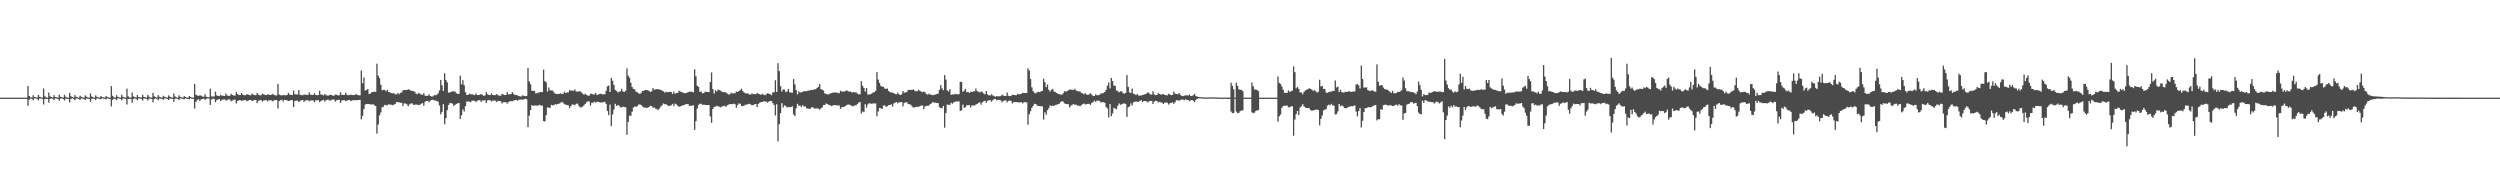 <?xml version="1.0" encoding="UTF-8"?>
<svg xmlns="http://www.w3.org/2000/svg" width="1920" height="150">
  <path d="M0 75.000h1v1.000H0zM1 75.000h1v1.000H1zM2 75.000h1v1.000H2zM3 75.000h1v1.000H3zM4 75.000h1v1.000H4zM5 75.000h1v1.000H5zM6 75.000h1v1.000H6zM7 75.000h1v1.000H7zM8 75.000h1v1.000H8zM9 75.000h1v1.000H9zM10 75.000h1v1.000H10zM11 75.000h1v1.000H11zM12 75.000h1v1.000H12zM13 75.000h1v1.000H13zM14 75.000h1v1.000H14zM15 75.000h1v1.000H15zM16 75.000h1v1.000H16zM17 75.000h1v1.000H17zM18 75.000h1v1.000H18zM19 75.000h1v1.000H19zM20 75.000h1v1.000H20zM21 66.106h1v15.121H21zM22 73.697h1v2.840H22zM23 74.567h1v1.024H23zM24 74.984h1v1.000H24zM25 73.074h1v3.854H25zM26 74.411h1v1.120H26zM27 74.693h1v1.000H27zM28 74.996h1v1.000H28zM29 72.809h1v4.315H29zM30 74.358h1v1.275H30zM31 74.691h1v1.000H31zM32 74.996h1v1.000H32zM33 68.017h1v12.291H33zM34 73.982h1v2.083H34zM35 74.865h1v1.000H35zM36 74.990h1v1.000H36zM37 71.047h1v7.823H37zM38 74.057h1v1.912H38zM39 74.491h1v1.104H39zM40 74.995h1v1.000H40zM41 73.047h1v3.879H41zM42 74.482h1v1.068H42zM43 74.661h1v1.000H43zM44 74.997h1v1.000H44zM45 72.712h1v4.582H45zM46 74.366h1v1.324H46zM47 74.656h1v1.000H47zM48 74.996h1v1.000H48zM49 72.805h1v4.330H49zM50 74.279h1v1.519H50zM51 74.839h1v1.000H51zM52 74.996h1v1.000H52zM53 71.343h1v7.302H53zM54 73.934h1v2.165H54zM55 74.483h1v1.000H55zM56 74.994h1v1.000H56zM57 72.999h1v3.998H57zM58 74.363h1v1.311H58zM59 74.631h1v1.000H59zM60 74.997h1v1.000H60zM61 73.507h1v3.123H61zM62 74.356h1v1.185H62zM63 74.736h1v1.000H63zM64 74.996h1v1.000H64zM65 73.226h1v3.559H65zM66 74.268h1v1.411H66zM67 74.771h1v1.000H67zM68 74.996h1v1.000H68zM69 71.759h1v6.481H69zM70 74.063h1v1.756H70zM71 74.631h1v1.000H71zM72 74.995h1v1.000H72zM73 73.205h1v3.669H73zM74 74.378h1v1.130H74zM75 74.711h1v1.000H75zM76 74.997h1v1.000H76zM77 73.716h1v2.487H77zM78 74.527h1v1.000H78zM79 74.778h1v1.000H79zM80 74.998h1v1.000H80zM81 73.686h1v2.609H81zM82 74.490h1v1.000H82zM83 74.894h1v1.000H83zM84 74.997h1v1.000H84zM85 66.109h1v15.616H85zM86 73.558h1v3.136H86zM87 74.584h1v1.064H87zM88 74.984h1v1.000H88zM89 73.073h1v3.853H89zM90 74.411h1v1.120H90zM91 74.693h1v1.000H91zM92 74.996h1v1.000H92zM93 72.809h1v4.315H93zM94 74.358h1v1.275H94zM95 74.691h1v1.000H95zM96 74.996h1v1.000H96zM97 68.091h1v12.164H97zM98 73.991h1v2.064H98zM99 74.873h1v1.000H99zM100 74.990h1v1.000H100zM101 71.047h1v7.823H101zM102 74.057h1v1.912H102zM103 74.491h1v1.104H103zM104 74.995h1v1.000H104zM105 73.047h1v3.879H105zM106 74.482h1v1.068H106zM107 74.661h1v1.000H107zM108 74.997h1v1.000H108zM109 72.712h1v4.582H109zM110 74.366h1v1.324H110zM111 74.656h1v1.000H111zM112 74.996h1v1.000H112zM113 72.805h1v4.330H113zM114 74.279h1v1.519H114zM115 74.839h1v1.000H115zM116 74.996h1v1.000H116zM117 71.343h1v7.302H117zM118 73.934h1v2.165H118zM119 74.483h1v1.000H119zM120 74.994h1v1.000H120zM121 72.999h1v3.998H121zM122 74.363h1v1.311H122zM123 74.631h1v1.000H123zM124 74.997h1v1.000H124zM125 73.507h1v3.123H125zM126 74.356h1v1.185H126zM127 74.736h1v1.000H127zM128 74.996h1v1.000H128zM129 73.226h1v3.559H129zM130 74.268h1v1.411H130zM131 74.771h1v1.000H131zM132 74.996h1v1.000H132zM133 71.759h1v6.481H133zM134 74.063h1v1.756H134zM135 74.631h1v1.000H135zM136 74.995h1v1.000H136zM137 73.205h1v3.669H137zM138 74.378h1v1.130H138zM139 74.711h1v1.000H139zM140 74.997h1v1.000H140zM141 73.716h1v2.487H141zM142 74.527h1v1.000H142zM143 74.778h1v1.000H143zM144 74.998h1v1.000H144zM145 73.686h1v2.609H145zM146 74.490h1v1.000H146zM147 74.894h1v1.000H147zM148 74.997h1v1.000H148zM149 64.452h1v18.878H149zM150 72.794h1v5.420H150zM151 73.299h1v3.470H151zM152 73.730h1v2.489H152zM153 73.216h1v4.346H153zM154 73.400h1v2.905H154zM155 74.080h1v1.988H155zM156 74.363h1v1.316H156zM157 72.413h1v4.343H157zM158 74.228h1v1.693H158zM159 74.594h1v1.000H159zM160 74.732h1v1.000H160zM161 68.164h1v12.448H161zM162 73.996h1v2.425H162zM163 74.259h1v1.493H163zM164 74.038h1v1.826H164zM165 70.424h1v8.017H165zM166 73.206h1v3.730H166zM167 73.704h1v2.583H167zM168 73.853h1v2.252H168zM169 72.784h1v4.949H169zM170 73.490h1v3.202H170zM171 73.540h1v2.822H171zM172 73.719h1v2.564H172zM173 71.800h1v5.570H173zM174 73.324h1v3.398H174zM175 73.609h1v2.688H175zM176 73.595h1v2.803H176zM177 72.110h1v5.731H177zM178 72.915h1v4.268H178zM179 73.377h1v3.199H179zM180 73.393h1v3.132H180zM181 70.775h1v8.628H181zM182 72.256h1v5.320H182zM183 73.026h1v3.959H183zM184 73.014h1v3.858H184zM185 71.363h1v6.001H185zM186 72.685h1v4.654H186zM187 73.074h1v3.710H187zM188 73.154h1v3.686H188zM189 72.407h1v5.299H189zM190 72.608h1v4.701H190zM191 72.990h1v3.877H191zM192 73.233h1v3.462H192zM193 71.839h1v5.678H193zM194 72.599h1v4.721H194zM195 73.069h1v3.639H195zM196 73.070h1v3.705H196zM197 71.397h1v7.866H197zM198 72.605h1v4.808H198zM199 73.170h1v3.833H199zM200 73.204h1v3.616H200zM201 71.952h1v6.073H201zM202 72.460h1v4.767H202zM203 72.794h1v4.208H203zM204 73.132h1v3.700H204zM205 72.373h1v5.506H205zM206 72.699h1v4.318H206zM207 72.984h1v3.999H207zM208 72.766h1v4.349H208zM209 72.080h1v5.797H209zM210 72.983h1v4.110H210zM211 73.264h1v3.556H211zM212 73.192h1v3.635H212zM213 64.472h1v18.901H213zM214 72.623h1v5.006H214zM215 73.077h1v3.896H215zM216 73.358h1v3.228H216zM217 72.917h1v5.122H217zM218 73.094h1v3.599H218zM219 73.211h1v3.605H219zM220 72.914h1v4.197H220zM221 71.289h1v6.317H221zM222 72.660h1v4.676H222zM223 72.860h1v4.039H223zM224 72.972h1v3.978H224zM225 69.584h1v12.659H225zM226 72.365h1v5.180H226zM227 72.503h1v4.754H227zM228 72.593h1v4.640H228zM229 69.164h1v9.232H229zM230 72.761h1v4.688H230zM231 73.061h1v3.904H231zM232 73.174h1v3.658H232zM233 72.545h1v5.682H233zM234 72.721h1v4.536H234zM235 72.852h1v4.089H235zM236 73.032h1v3.909H236zM237 70.919h1v6.862H237zM238 72.641h1v4.636H238zM239 72.886h1v4.214H239zM240 72.835h1v4.268H240zM241 71.616h1v6.867H241zM242 72.791h1v4.261H242zM243 73.151h1v3.808H243zM244 72.981h1v3.943H244zM245 69.661h1v8.825H245zM246 72.581h1v5.043H246zM247 72.765h1v4.244H247zM248 73.341h1v3.369H248zM249 72.190h1v5.868H249zM250 73.093h1v3.869H250zM251 73.396h1v3.146H251zM252 73.366h1v3.275H252zM253 72.644h1v4.852H253zM254 73.003h1v3.755H254zM255 73.377h1v3.007H255zM256 73.539h1v2.898H256zM257 72.594h1v5.418H257zM258 72.703h1v4.362H258zM259 73.267h1v3.478H259zM260 73.198h1v3.439H260zM261 70.846h1v8.223H261zM262 72.794h1v4.470H262zM263 72.959h1v3.970H263zM264 72.920h1v4.032H264zM265 71.281h1v6.378H265zM266 72.775h1v4.544H266zM267 73.094h1v3.694H267zM268 73.005h1v3.862H268zM269 72.603h1v5.107H269zM270 72.992h1v4.094H270zM271 72.999h1v3.942H271zM272 72.999h1v3.895H272zM273 72.147h1v4.923H273zM274 72.982h1v3.952H274zM275 73.194h1v3.591H275zM276 73.232h1v3.462H276zM277 54.147h1v37.475H277zM278 63.967h1v25.069H278zM279 59.435h1v24.362H279zM280 69.560h1v10.829H280zM281 69.173h1v10.624H281zM282 68.276h1v11.597H282zM283 72.245h1v7.664H283zM284 71.806h1v8.434H284zM285 70.814h1v9.432H285zM286 70.653h1v9.369H286zM287 70.326h1v10.518H287zM288 70.670h1v10.759H288zM289 48.907h1v53.708H289zM290 58.184h1v37.452H290zM291 60.034h1v28.563H291zM292 65.144h1v21.226H292zM293 69.307h1v13.007H293zM294 68.931h1v13.037H294zM295 69.139h1v11.367H295zM296 70.151h1v10.667H296zM297 68.959h1v11.934H297zM298 70.648h1v9.365H298zM299 70.921h1v9.510H299zM300 71.473h1v8.896H300zM301 71.670h1v9.118H301zM302 71.489h1v8.953H302zM303 72.397h1v7.496H303zM304 72.512h1v5.910H304zM305 71.404h1v7.001H305zM306 72.416h1v6.242H306zM307 71.365h1v7.553H307zM308 70.980h1v7.985H308zM309 69.379h1v12.035H309zM310 69.166h1v10.223H310zM311 69.059h1v10.450H311zM312 69.151h1v10.984H312zM313 68.549h1v13.004H313zM314 68.912h1v11.310H314zM315 69.564h1v9.958H315zM316 69.829h1v9.553H316zM317 69.968h1v10.573H317zM318 70.417h1v9.967H318zM319 71.845h1v8.485H319zM320 72.384h1v7.984H320zM321 71.278h1v9.527H321zM322 71.950h1v8.519H322zM323 72.623h1v7.087H323zM324 72.863h1v6.276H324zM325 71.550h1v9.683H325zM326 73.449h1v4.677H326zM327 73.580h1v4.047H327zM328 73.579h1v3.829H328zM329 72.400h1v6.107H329zM330 73.741h1v3.585H330zM331 74.155h1v2.679H331zM332 74.057h1v2.488H332zM333 73.045h1v4.138H333zM334 73.143h1v4.010H334zM335 72.737h1v4.852H335zM336 71.666h1v6.506H336zM337 69.406h1v11.574H337zM338 61.372h1v26.464H338zM339 65.459h1v20.486H339zM340 69.841h1v10.162H340zM341 56.280h1v39.157H341zM342 61.439h1v29.296H342zM343 63.215h1v21.404H343zM344 71.147h1v9.515H344zM345 70.968h1v8.251H345zM346 70.602h1v8.597H346zM347 70.063h1v9.556H347zM348 70.269h1v11.057H348zM349 70.276h1v10.244H349zM350 71.592h1v8.179H350zM351 72.203h1v7.223H351zM352 72.034h1v7.010H352zM353 58.114h1v33.328H353zM354 64.763h1v23.698H354zM355 61.613h1v22.400H355zM356 65.435h1v20.236H356zM357 70.833h1v10.737H357zM358 72.882h1v5.069H358zM359 72.885h1v5.024H359zM360 71.906h1v6.139H360zM361 72.411h1v6.106H361zM362 72.457h1v4.855H362zM363 72.653h1v4.676H363zM364 73.048h1v4.325H364zM365 71.707h1v6.693H365zM366 72.949h1v4.518H366zM367 72.986h1v3.960H367zM368 72.750h1v4.218H368zM369 72.153h1v6.150H369zM370 72.833h1v4.373H370zM371 73.605h1v3.540H371zM372 73.205h1v3.762H372zM373 70.695h1v8.442H373zM374 72.383h1v4.715H374zM375 72.886h1v3.863H375zM376 73.059h1v4.011H376zM377 71.746h1v6.241H377zM378 72.945h1v4.338H378zM379 73.103h1v4.044H379zM380 73.019h1v4.342H380zM381 72.316h1v6.112H381zM382 73.072h1v4.368H382zM383 73.528h1v4.042H383zM384 73.541h1v4.131H384zM385 72.092h1v7.403H385zM386 72.503h1v6.047H386zM387 72.890h1v5.659H387zM388 72.947h1v5.425H388zM389 70.700h1v8.927H389zM390 72.472h1v5.999H390zM391 72.376h1v5.472H391zM392 72.254h1v5.408H392zM393 70.753h1v7.023H393zM394 72.106h1v5.214H394zM395 72.885h1v3.984H395zM396 73.077h1v3.674H396zM397 73.214h1v4.129H397zM398 73.737h1v2.849H398zM399 74.050h1v2.439H399zM400 74.087h1v2.227H400zM401 73.095h1v3.545H401zM402 73.770h1v2.452H402zM403 73.841h1v1.973H403zM404 73.777h1v2.452H404zM405 52.184h1v45.500H405zM406 62.512h1v26.316H406zM407 64.655h1v19.935H407zM408 69.698h1v10.966H408zM409 69.793h1v11.552H409zM410 69.778h1v11.204H410zM411 71.768h1v9.303H411zM412 71.532h1v9.575H412zM413 71.061h1v9.888H413zM414 70.877h1v9.588H414zM415 70.549h1v10.564H415zM416 70.779h1v10.323H416zM417 53.471h1v39.501H417zM418 62.263h1v31.049H418zM419 63.304h1v25.111H419zM420 70.253h1v12.220H420zM421 67.158h1v15.525H421zM422 69.321h1v13.497H422zM423 69.472h1v11.060H423zM424 69.592h1v11.401H424zM425 70.957h1v9.692H425zM426 71.979h1v8.003H426zM427 72.088h1v8.186H427zM428 72.267h1v7.625H428zM429 72.045h1v7.493H429zM430 71.682h1v7.269H430zM431 72.142h1v6.104H431zM432 71.965h1v6.859H432zM433 70.392h1v9.620H433zM434 71.525h1v8.836H434zM435 70.941h1v9.737H435zM436 70.906h1v10.113H436zM437 69.198h1v13.800H437zM438 69.540h1v11.808H438zM439 69.529h1v10.669H439zM440 69.728h1v10.602H440zM441 68.637h1v12.183H441zM442 70.244h1v9.479H442zM443 70.333h1v9.160H443zM444 70.238h1v10.872H444zM445 70.011h1v12.502H445zM446 70.924h1v11.392H446zM447 71.851h1v9.999H447zM448 72.688h1v8.214H448zM449 71.918h1v7.854H449zM450 72.936h1v5.599H450zM451 73.383h1v4.326H451zM452 73.622h1v4.300H452zM453 72.003h1v9.149H453zM454 72.002h1v7.012H454zM455 72.489h1v6.320H455zM456 72.562h1v5.559H456zM457 71.289h1v7.563H457zM458 72.992h1v5.027H458zM459 72.599h1v5.705H459zM460 72.195h1v6.350H460zM461 71.933h1v6.868H461zM462 72.472h1v6.196H462zM463 72.451h1v6.044H463zM464 72.389h1v5.674H464zM465 69.683h1v10.021H465zM466 66.315h1v18.853H466zM467 65.707h1v22.774H467zM468 70.634h1v9.674H468zM469 59.780h1v37.139H469zM470 61.992h1v25.935H470zM471 65.154h1v19.031H471zM472 68.994h1v10.715H472zM473 69.716h1v11.685H473zM474 70.939h1v9.739H474zM475 70.410h1v10.684H475zM476 70.152h1v12.347H476zM477 68.186h1v14.248H477zM478 70.268h1v11.656H478zM479 70.582h1v11.590H479zM480 69.759h1v12.643H480zM481 52.486h1v51.009H481zM482 58.132h1v35.449H482zM483 59.678h1v29.116H483zM484 63.543h1v25.454H484zM485 66.829h1v18.979H485zM486 68.263h1v14.318H486zM487 68.650h1v13.115H487zM488 70.441h1v11.689H488zM489 70.849h1v10.486H489zM490 71.656h1v8.672H490zM491 72.165h1v8.018H491zM492 71.206h1v9.510H492zM493 69.794h1v12.034H493zM494 69.791h1v12.823H494zM495 68.960h1v13.633H495zM496 69.189h1v13.687H496zM497 69.251h1v13.394H497zM498 69.841h1v12.410H498zM499 70.693h1v10.554H499zM500 70.141h1v11.433H500zM501 67.646h1v15.183H501zM502 68.937h1v13.551H502zM503 68.587h1v14.907H503zM504 68.398h1v15.321H504zM505 68.520h1v16.006H505zM506 68.741h1v14.574H506zM507 69.081h1v12.779H507zM508 69.540h1v11.401H508zM509 70.156h1v9.309H509zM510 71.117h1v8.925H510zM511 70.407h1v9.564H511zM512 70.887h1v9.843H512zM513 70.665h1v10.829H513zM514 70.491h1v10.674H514zM515 70.710h1v10.226H515zM516 72.087h1v7.612H516zM517 70.248h1v11.268H517zM518 71.993h1v7.579H518zM519 71.436h1v8.725H519zM520 71.332h1v9.868H520zM521 69.647h1v12.446H521zM522 70.367h1v11.260H522zM523 70.694h1v10.700H523zM524 71.080h1v9.667H524zM525 71.454h1v9.280H525zM526 71.644h1v8.446H526zM527 71.296h1v8.605H527zM528 70.815h1v9.218H528zM529 70.358h1v10.929H529zM530 70.428h1v10.849H530zM531 70.338h1v10.791H531zM532 70.888h1v9.954H532zM533 53.231h1v46.482H533zM534 58.596h1v34.513H534zM535 65.826h1v17.602H535zM536 66.692h1v13.864H536zM537 70.503h1v9.156H537zM538 70.291h1v9.425H538zM539 71.605h1v8.889H539zM540 71.493h1v8.895H540zM541 70.464h1v10.095H541zM542 70.466h1v10.273H542zM543 70.646h1v9.981H543zM544 70.682h1v10.050H544zM545 62.909h1v26.508H545zM546 55.655h1v38.630H546zM547 68.425h1v15.305H547zM548 71.838h1v10.290H548zM549 69.332h1v12.566H549zM550 70.242h1v10.975H550zM551 68.763h1v12.905H551zM552 69.197h1v12.799H552zM553 69.617h1v12.902H553zM554 70.475h1v11.217H554zM555 70.805h1v10.776H555zM556 70.757h1v10.443H556zM557 70.964h1v11.086H557zM558 71.773h1v9.172H558zM559 72.596h1v7.781H559zM560 72.418h1v7.555H560zM561 71.221h1v8.642H561zM562 71.846h1v8.245H562zM563 71.533h1v8.107H563zM564 71.652h1v8.390H564zM565 70.302h1v12.434H565zM566 70.583h1v10.197H566zM567 69.871h1v9.555H567zM568 69.195h1v10.545H568zM569 68.152h1v13.237H569zM570 69.956h1v11.583H570zM571 71.030h1v10.101H571zM572 71.608h1v8.778H572zM573 71.723h1v8.674H573zM574 71.778h1v8.205H574zM575 72.503h1v7.237H575zM576 72.676h1v7.544H576zM577 71.672h1v9.167H577zM578 72.351h1v8.356H578zM579 72.264h1v7.797H579zM580 72.365h1v7.497H580zM581 71.318h1v10.909H581zM582 72.076h1v7.702H582zM583 72.388h1v6.520H583zM584 72.789h1v5.610H584zM585 71.935h1v6.353H585zM586 72.767h1v5.024H586zM587 73.130h1v4.816H587zM588 72.409h1v5.635H588zM589 71.585h1v7.212H589zM590 71.957h1v6.092H590zM591 72.344h1v5.246H591zM592 73.070h1v4.561H592zM593 70.957h1v8.206H593zM594 70.848h1v9.756H594zM595 61.604h1v27.053H595zM596 70.642h1v9.443H596zM597 48.481h1v60.025H597zM598 54.643h1v40.675H598zM599 66.191h1v20.639H599zM600 70.311h1v8.918H600zM601 68.681h1v13.911H601zM602 68.821h1v12.012H602zM603 70.714h1v10.762H603zM604 70.218h1v12.309H604zM605 68.293h1v13.934H605zM606 70.854h1v11.413H606zM607 71.025h1v11.261H607zM608 71.285h1v10.304H608zM609 60.725h1v27.179H609zM610 64.808h1v24.388H610zM611 69.218h1v13.935H611zM612 72.508h1v7.216H612zM613 70.188h1v11.053H613zM614 71.090h1v9.978H614zM615 70.873h1v11.377H615zM616 70.559h1v10.136H616zM617 69.994h1v11.864H617zM618 69.987h1v11.791H618zM619 70.102h1v13.122H619zM620 69.642h1v13.716H620zM621 69.485h1v14.185H621zM622 69.257h1v14.121H622zM623 68.916h1v13.438H623zM624 69.099h1v13.407H624zM625 68.477h1v15.045H625zM626 68.593h1v14.588H626zM627 67.520h1v15.708H627zM628 66.655h1v16.726H628zM629 64.520h1v19.706H629zM630 68.549h1v14.678H630zM631 68.829h1v13.704H631zM632 69.555h1v11.117H632zM633 71.729h1v8.855H633zM634 72.161h1v7.286H634zM635 72.488h1v7.449H635zM636 72.472h1v8.055H636zM637 71.850h1v8.947H637zM638 71.516h1v10.049H638zM639 71.153h1v9.942H639zM640 71.065h1v9.695H640zM641 71.027h1v9.721H641zM642 71.047h1v9.826H642zM643 71.304h1v9.828H643zM644 71.646h1v9.312H644zM645 69.669h1v13.960H645zM646 70.361h1v11.948H646zM647 70.289h1v11.990H647zM648 70.359h1v11.493H648zM649 69.710h1v11.687H649zM650 69.474h1v10.999H650zM651 70.163h1v10.081H651zM652 70.436h1v9.973H652zM653 70.358h1v10.617H653zM654 71.093h1v10.401H654zM655 70.675h1v10.899H655zM656 71.022h1v9.814H656zM657 70.904h1v9.968H657zM658 71.901h1v8.035H658zM659 72.388h1v6.411H659zM660 72.395h1v5.904H660zM661 62.360h1v24.800H661zM662 65.820h1v19.790H662zM663 67.554h1v18.597H663zM664 70.294h1v9.733H664zM665 67.511h1v15.149H665zM666 72.606h1v7.685H666zM667 72.588h1v6.700H667zM668 72.345h1v7.157H668zM669 71.875h1v7.848H669zM670 71.004h1v8.394H670zM671 70.820h1v8.616H671zM672 69.795h1v9.658H672zM673 55.359h1v33.933H673zM674 61.124h1v24.449H674zM675 63.700h1v19.202H675zM676 65.930h1v17.270H676zM677 66.547h1v17.144H677zM678 66.632h1v14.378H678zM679 68.004h1v12.942H679zM680 68.237h1v13.829H680zM681 67.996h1v13.578H681zM682 69.803h1v11.003H682zM683 70.643h1v10.025H683zM684 71.184h1v8.894H684zM685 71.062h1v10.849H685zM686 71.549h1v7.892H686zM687 72.249h1v6.561H687zM688 72.419h1v5.967H688zM689 71.121h1v8.299H689zM690 72.447h1v6.139H690zM691 72.963h1v5.602H691zM692 72.468h1v5.873H692zM693 69.891h1v11.771H693zM694 71.173h1v7.804H694zM695 71.082h1v7.493H695zM696 70.576h1v7.985H696zM697 69.043h1v10.916H697zM698 69.058h1v10.913H698zM699 68.991h1v11.512H699zM700 69.106h1v12.689H700zM701 68.574h1v14.078H701zM702 69.665h1v12.807H702zM703 70.093h1v12.000H703zM704 70.035h1v12.044H704zM705 68.922h1v13.100H705zM706 69.780h1v11.706H706zM707 70.281h1v10.798H707zM708 70.806h1v10.182H708zM709 70.311h1v13.541H709zM710 70.859h1v10.821H710zM711 72.225h1v9.112H711zM712 72.685h1v8.497H712zM713 71.897h1v9.205H713zM714 72.677h1v7.210H714zM715 72.786h1v6.547H715zM716 73.146h1v5.138H716zM717 72.832h1v6.046H717zM718 72.618h1v6.200H718zM719 72.195h1v6.973H719zM720 71.888h1v7.342H720zM721 68.952h1v13.344H721zM722 65.324h1v17.633H722zM723 67.892h1v15.234H723zM724 69.344h1v11.953H724zM725 57.648h1v40.412H725zM726 61.150h1v25.622H726zM727 69.415h1v10.994H727zM728 70.244h1v10.117H728zM729 68.478h1v12.198H729zM730 72.810h1v6.085H730zM731 72.443h1v7.221H731zM732 72.695h1v5.915H732zM733 72.024h1v6.208H733zM734 72.315h1v5.485H734zM735 72.556h1v5.384H735zM736 72.314h1v5.575H736zM737 62.806h1v22.379H737zM738 62.949h1v21.776H738zM739 70.486h1v9.839H739zM740 69.560h1v13.274H740zM741 68.250h1v14.070H741zM742 70.804h1v10.050H742zM743 70.540h1v10.235H743zM744 71.311h1v9.499H744zM745 70.451h1v12.013H745zM746 70.648h1v10.302H746zM747 70.075h1v10.910H747zM748 70.161h1v10.901H748zM749 67.936h1v12.321H749zM750 69.973h1v9.828H750zM751 70.372h1v8.607H751zM752 71.070h1v7.519H752zM753 70.213h1v10.221H753zM754 70.749h1v7.776H754zM755 71.773h1v6.115H755zM756 72.439h1v4.949H756zM757 69.944h1v9.010H757zM758 72.513h1v4.937H758zM759 73.231h1v3.784H759zM760 73.321h1v3.567H760zM761 72.444h1v5.647H761zM762 73.286h1v3.682H762zM763 73.955h1v2.181H763zM764 74.224h1v1.690H764zM765 73.802h1v3.242H765zM766 74.031h1v2.638H766zM767 73.911h1v2.810H767zM768 73.809h1v3.266H768zM769 72.662h1v5.911H769zM770 73.298h1v4.291H770zM771 73.684h1v3.473H771zM772 73.738h1v3.308H772zM773 71.140h1v7.463H773zM774 73.539h1v3.977H774zM775 73.819h1v3.296H775zM776 73.604h1v3.934H776zM777 72.727h1v6.743H777zM778 72.916h1v5.645H778zM779 73.077h1v5.240H779zM780 73.148h1v5.251H780zM781 72.027h1v6.484H781zM782 72.478h1v6.247H782zM783 72.374h1v6.196H783zM784 71.923h1v6.495H784zM785 71.266h1v8.211H785zM786 71.466h1v7.033H786zM787 71.482h1v6.989H787zM788 71.429h1v7.247H788zM789 52.573h1v43.149H789zM790 54.159h1v33.704H790zM791 60.690h1v24.761H791zM792 67.055h1v15.771H792zM793 70.040h1v11.258H793zM794 71.160h1v8.566H794zM795 71.769h1v8.125H795zM796 70.807h1v10.170H796zM797 70.571h1v10.841H797zM798 70.774h1v10.640H798zM799 70.149h1v11.393H799zM800 69.778h1v11.963H800zM801 60.446h1v31.332H801zM802 63.074h1v23.164H802zM803 66.909h1v21.171H803zM804 64.845h1v19.806H804zM805 68.988h1v14.194H805zM806 70.295h1v10.597H806zM807 68.983h1v12.597H807zM808 68.271h1v12.824H808zM809 70.249h1v11.136H809zM810 70.749h1v9.844H810zM811 71.387h1v9.123H811zM812 71.973h1v8.059H812zM813 72.354h1v7.369H813zM814 72.564h1v5.852H814zM815 72.737h1v5.042H815zM816 71.742h1v6.295H816zM817 69.942h1v9.427H817zM818 70.393h1v9.418H818zM819 69.966h1v10.081H819zM820 69.400h1v10.616H820zM821 68.748h1v13.864H821zM822 68.846h1v12.276H822zM823 68.855h1v11.612H823zM824 69.194h1v10.705H824zM825 68.202h1v12.186H825zM826 69.513h1v10.924H826zM827 69.924h1v11.115H827zM828 70.257h1v10.917H828zM829 70.090h1v11.530H829zM830 71.359h1v9.458H830zM831 71.745h1v8.204H831zM832 72.440h1v7.040H832zM833 71.517h1v8.755H833zM834 72.555h1v7.462H834zM835 72.808h1v6.942H835zM836 72.486h1v7.294H836zM837 71.700h1v8.839H837zM838 72.620h1v6.497H838zM839 73.765h1v4.597H839zM840 73.725h1v3.570H840zM841 72.437h1v5.789H841zM842 73.182h1v4.138H842zM843 73.110h1v4.166H843zM844 72.756h1v4.743H844zM845 71.732h1v7.008H845zM846 71.856h1v6.518H846zM847 71.329h1v7.228H847zM848 70.671h1v8.305H848zM849 68.976h1v13.248H849zM850 65.768h1v17.512H850zM851 63.281h1v26.938H851zM852 67.907h1v12.041H852zM853 59.836h1v29.410H853zM854 62.191h1v24.957H854zM855 65.670h1v17.164H855zM856 65.997h1v17.354H856zM857 69.409h1v14.527H857zM858 70.007h1v11.186H858zM859 70.874h1v8.544H859zM860 70.173h1v10.293H860zM861 70.062h1v10.017H861zM862 71.549h1v8.126H862zM863 72.028h1v7.332H863zM864 71.397h1v8.350H864zM865 57.607h1v32.145H865zM866 66.736h1v15.654H866zM867 70.942h1v10.787H867zM868 71.435h1v7.976H868zM869 68.033h1v13.078H869zM870 71.889h1v6.772H870zM871 72.336h1v5.855H871zM872 73.079h1v4.822H872zM873 72.162h1v6.024H873zM874 73.395h1v4.857H874zM875 73.439h1v3.986H875zM876 73.336h1v3.685H876zM877 72.908h1v5.443H877zM878 72.755h1v4.876H878zM879 72.240h1v5.400H879zM880 71.864h1v5.921H880zM881 70.885h1v7.938H881zM882 71.602h1v6.177H882zM883 72.565h1v4.935H883zM884 72.611h1v4.883H884zM885 70.029h1v9.884H885zM886 72.571h1v5.503H886zM887 72.997h1v4.292H887zM888 72.966h1v4.671H888zM889 71.298h1v7.351H889zM890 72.202h1v6.046H890zM891 72.608h1v5.933H891zM892 72.563h1v6.330H892zM893 72.210h1v7.698H893zM894 72.915h1v5.917H894zM895 73.123h1v5.583H895zM896 73.210h1v5.695H896zM897 72.000h1v8.322H897zM898 72.668h1v6.615H898zM899 73.069h1v5.910H899zM900 72.894h1v5.693H900zM901 70.367h1v9.420H901zM902 71.892h1v6.584H902zM903 72.194h1v4.826H903zM904 72.385h1v4.539H904zM905 71.371h1v6.091H905zM906 72.778h1v3.987H906zM907 73.646h1v2.796H907zM908 73.842h1v2.609H908zM909 73.477h1v3.533H909zM910 73.217h1v3.085H910zM911 73.188h1v3.519H911zM912 73.382h1v3.482H912zM913 72.644h1v5.139H913zM914 73.711h1v3.323H914zM915 73.698h1v3.134H915zM916 73.064h1v4.334H916zM917 72.090h1v6.343H917zM918 73.790h1v2.844H918zM919 74.209h1v1.775H919zM920 74.408h1v1.094H920zM921 74.584h1v1.000H921zM922 74.636h1v1.000H922zM923 74.739h1v1.000H923zM924 74.787h1v1.000H924zM925 74.830h1v1.000H925zM926 74.842h1v1.000H926zM927 74.833h1v1.000H927zM928 74.795h1v1.000H928zM929 74.771h1v1.000H929zM930 74.751h1v1.000H930zM931 74.758h1v1.000H931zM932 74.780h1v1.000H932zM933 74.809h1v1.000H933zM934 74.844h1v1.000H934zM935 74.897h1v1.000H935zM936 74.932h1v1.000H936zM937 74.939h1v1.000H937zM938 74.942h1v1.000H938zM939 74.946h1v1.000H939zM940 74.950h1v1.000H940zM941 74.952h1v1.000H941zM942 74.957h1v1.000H942zM943 74.968h1v1.000H943zM944 74.961h1v1.000H944zM945 63.519h1v22.207H945zM946 65.891h1v21.019H946zM947 68.573h1v18.185H947zM948 74.974h1v1.000H948zM949 63.547h1v22.171H949zM950 65.887h1v21.041H950zM951 68.583h1v18.079H951zM952 68.903h1v16.462H952zM953 69.050h1v15.809H953zM954 69.966h1v14.851H954zM955 74.987h1v1.000H955zM956 74.988h1v1.000H956zM957 74.989h1v1.000H957zM958 74.990h1v1.000H958zM959 74.991h1v1.000H959zM960 74.993h1v1.000H960zM961 63.323h1v22.895H961zM962 66.284h1v20.707H962zM963 68.635h1v17.841H963zM964 68.928h1v16.276H964zM965 69.052h1v15.613H965zM966 70.094h1v14.505H966zM967 74.992h1v1.000H967zM968 74.991h1v1.000H968zM969 74.993h1v1.000H969zM970 74.994h1v1.000H970zM971 74.994h1v1.000H971zM972 74.994h1v1.000H972zM973 74.995h1v1.000H973zM974 74.995h1v1.000H974zM975 74.995h1v1.000H975zM976 74.996h1v1.000H976zM977 74.996h1v1.000H977zM978 74.996h1v1.000H978zM979 74.996h1v1.000H979zM980 74.997h1v1.000H980zM981 58.654h1v34.785H981zM982 63.701h1v25.650H982zM983 64.530h1v23.436H983zM984 66.380h1v16.423H984zM985 68.944h1v12.505H985zM986 71.238h1v9.919H986zM987 71.382h1v9.843H987zM988 71.290h1v9.777H988zM989 69.370h1v13.031H989zM990 70.589h1v11.724H990zM991 70.054h1v11.689H991zM992 69.616h1v12.012H992zM993 50.989h1v53.214H993zM994 55.375h1v36.421H994zM995 67.785h1v19.859H995zM996 66.767h1v18.431H996zM997 68.244h1v20.246H997zM998 70.954h1v11.670H998zM999 71.029h1v10.598H999zM1000 72.416h1v7.604H1000zM1001 70.534h1v11.204H1001zM1002 69.490h1v13.084H1002zM1003 68.855h1v14.101H1003zM1004 68.489h1v14.497H1004zM1005 67.726h1v15.392H1005zM1006 68.325h1v16.178H1006zM1007 68.832h1v16.242H1007zM1008 69.787h1v15.105H1008zM1009 69.253h1v15.165H1009zM1010 70.002h1v14.307H1010zM1011 71.127h1v12.920H1011zM1012 70.380h1v14.173H1012zM1013 61.244h1v34.982H1013zM1014 66.411h1v24.875H1014zM1015 65.945h1v22.768H1015zM1016 68.307h1v16.506H1016zM1017 68.307h1v15.930H1017zM1018 71.076h1v12.719H1018zM1019 71.257h1v9.871H1019zM1020 70.722h1v9.638H1020zM1021 70.348h1v10.480H1021zM1022 70.353h1v9.395H1022zM1023 69.807h1v11.036H1023zM1024 69.905h1v11.255H1024zM1025 61.788h1v26.136H1025zM1026 67.122h1v20.557H1026zM1027 66.447h1v19.136H1027zM1028 70.670h1v9.168H1028zM1029 68.922h1v12.755H1029zM1030 70.693h1v10.213H1030zM1031 71.103h1v10.500H1031zM1032 70.864h1v12.032H1032zM1033 70.526h1v12.488H1033zM1034 70.592h1v12.528H1034zM1035 70.240h1v11.853H1035zM1036 70.080h1v11.915H1036zM1037 70.604h1v10.958H1037zM1038 70.501h1v11.071H1038zM1039 70.205h1v11.133H1039zM1040 70.170h1v10.815H1040zM1041 64.971h1v20.675H1041zM1042 64.551h1v24.743H1042zM1043 65.590h1v19.752H1043zM1044 67.985h1v15.057H1044zM1045 50.313h1v47.624H1045zM1046 60.747h1v32.005H1046zM1047 67.250h1v18.699H1047zM1048 67.212h1v15.852H1048zM1049 67.052h1v16.036H1049zM1050 69.191h1v13.272H1050zM1051 69.694h1v12.551H1051zM1052 69.933h1v12.527H1052zM1053 69.353h1v12.763H1053zM1054 69.571h1v11.789H1054zM1055 70.236h1v10.737H1055zM1056 70.401h1v10.253H1056zM1057 49.452h1v42.992H1057zM1058 62.715h1v28.856H1058zM1059 65.770h1v25.747H1059zM1060 65.551h1v18.254H1060zM1061 65.300h1v19.150H1061zM1062 67.223h1v13.634H1062zM1063 68.378h1v12.104H1063zM1064 68.692h1v11.700H1064zM1065 68.891h1v11.983H1065zM1066 69.618h1v11.538H1066zM1067 70.381h1v10.216H1067zM1068 71.452h1v9.533H1068zM1069 69.788h1v11.638H1069zM1070 71.558h1v9.856H1070zM1071 71.654h1v8.929H1071zM1072 71.320h1v9.080H1072zM1073 70.547h1v10.667H1073zM1074 70.631h1v9.406H1074zM1075 70.115h1v10.811H1075zM1076 69.215h1v11.851H1076zM1077 59.518h1v32.542H1077zM1078 61.871h1v25.203H1078zM1079 67.847h1v18.865H1079zM1080 69.985h1v10.401H1080zM1081 70.093h1v9.725H1081zM1082 70.217h1v9.324H1082zM1083 70.812h1v7.645H1083zM1084 70.651h1v7.715H1084zM1085 70.951h1v8.621H1085zM1086 71.551h1v7.702H1086zM1087 72.325h1v6.699H1087zM1088 70.236h1v11.234H1088zM1089 62.664h1v23.813H1089zM1090 65.435h1v22.075H1090zM1091 69.007h1v18.746H1091zM1092 74.038h1v3.314H1092zM1093 72.217h1v6.861H1093zM1094 73.071h1v3.802H1094zM1095 72.988h1v4.317H1095zM1096 72.849h1v4.912H1096zM1097 71.006h1v7.300H1097zM1098 71.427h1v6.714H1098zM1099 71.072h1v7.376H1099zM1100 70.579h1v7.933H1100zM1101 69.988h1v9.582H1101zM1102 70.259h1v8.328H1102zM1103 70.527h1v7.513H1103zM1104 70.328h1v8.282H1104zM1105 70.374h1v9.067H1105zM1106 70.326h1v8.314H1106zM1107 70.813h1v6.958H1107zM1108 70.678h1v15.614H1108zM1109 45.233h1v61.658H1109zM1110 61.868h1v30.287H1110zM1111 64.948h1v23.839H1111zM1112 67.728h1v14.009H1112zM1113 68.930h1v13.855H1113zM1114 68.633h1v12.588H1114zM1115 70.272h1v12.185H1115zM1116 71.180h1v9.505H1116zM1117 70.088h1v11.843H1117zM1118 70.863h1v10.844H1118zM1119 70.471h1v11.817H1119zM1120 64.826h1v17.384H1120zM1121 56.641h1v41.141H1121zM1122 63.664h1v28.888H1122zM1123 58.967h1v29.887H1123zM1124 68.704h1v13.511H1124zM1125 66.090h1v18.433H1125zM1126 68.171h1v14.329H1126zM1127 68.462h1v12.968H1127zM1128 68.068h1v13.555H1128zM1129 69.303h1v12.927H1129zM1130 69.781h1v12.071H1130zM1131 69.690h1v11.930H1131zM1132 69.512h1v12.269H1132zM1133 69.324h1v12.654H1133zM1134 69.070h1v11.883H1134zM1135 68.951h1v12.583H1135zM1136 69.158h1v13.305H1136zM1137 68.337h1v15.211H1137zM1138 69.046h1v14.970H1138zM1139 68.749h1v15.092H1139zM1140 68.840h1v18.532H1140zM1141 61.442h1v29.764H1141zM1142 63.710h1v27.814H1142zM1143 61.376h1v28.037H1143zM1144 67.076h1v15.073H1144zM1145 67.821h1v15.238H1145zM1146 68.634h1v13.874H1146zM1147 68.832h1v13.211H1147zM1148 69.088h1v12.513H1148zM1149 69.472h1v14.306H1149zM1150 69.831h1v14.205H1150zM1151 70.037h1v14.035H1151zM1152 70.139h1v13.596H1152zM1153 60.226h1v27.202H1153zM1154 65.808h1v22.899H1154zM1155 68.772h1v16.992H1155zM1156 72.047h1v8.205H1156zM1157 71.081h1v9.117H1157zM1158 71.355h1v9.719H1158zM1159 71.192h1v10.163H1159zM1160 71.148h1v10.059H1160zM1161 70.859h1v10.850H1161zM1162 71.156h1v9.982H1162zM1163 70.549h1v10.015H1163zM1164 70.193h1v9.158H1164zM1165 70.356h1v9.288H1165zM1166 70.271h1v9.278H1166zM1167 70.310h1v9.142H1167zM1168 70.033h1v9.071H1168zM1169 67.335h1v14.493H1169zM1170 66.571h1v16.448H1170zM1171 65.869h1v20.664H1171zM1172 68.129h1v20.878H1172zM1173 58.315h1v38.218H1173zM1174 60.726h1v35.911H1174zM1175 62.352h1v23.366H1175zM1176 70.198h1v9.216H1176zM1177 70.085h1v9.169H1177zM1178 70.814h1v9.978H1178zM1179 70.944h1v9.400H1179zM1180 71.749h1v9.457H1180zM1181 70.438h1v10.334H1181zM1182 72.007h1v9.132H1182zM1183 72.030h1v8.139H1183zM1184 69.465h1v10.692H1184zM1185 49.980h1v49.127H1185zM1186 58.785h1v35.957H1186zM1187 62.253h1v26.492H1187zM1188 66.246h1v15.447H1188zM1189 70.200h1v10.568H1189zM1190 69.841h1v10.290H1190zM1191 70.511h1v9.510H1191zM1192 70.535h1v9.172H1192zM1193 71.171h1v7.729H1193zM1194 71.517h1v7.423H1194zM1195 71.537h1v7.021H1195zM1196 71.364h1v7.362H1196zM1197 70.810h1v10.454H1197zM1198 70.223h1v9.501H1198zM1199 70.470h1v8.834H1199zM1200 70.819h1v7.757H1200zM1201 70.677h1v8.551H1201zM1202 70.644h1v8.146H1202zM1203 71.004h1v7.335H1203zM1204 70.472h1v13.861H1204zM1205 60.619h1v26.667H1205zM1206 69.635h1v13.538H1206zM1207 70.635h1v10.851H1207zM1208 70.210h1v9.375H1208zM1209 69.470h1v10.636H1209zM1210 69.554h1v10.352H1210zM1211 69.821h1v10.028H1211zM1212 69.366h1v10.570H1212zM1213 69.096h1v11.906H1213zM1214 69.401h1v9.852H1214zM1215 69.771h1v9.468H1215zM1216 60.986h1v18.061H1216zM1217 60.471h1v28.376H1217zM1218 67.688h1v18.018H1218zM1219 69.512h1v14.771H1219zM1220 69.910h1v9.025H1220zM1221 67.411h1v12.118H1221zM1222 69.020h1v10.415H1222zM1223 69.275h1v10.171H1223zM1224 69.766h1v10.141H1224zM1225 68.482h1v11.603H1225zM1226 70.300h1v9.149H1226zM1227 70.624h1v8.720H1227zM1228 70.993h1v8.341H1228zM1229 71.444h1v8.564H1229zM1230 71.824h1v7.247H1230zM1231 72.145h1v6.876H1231zM1232 72.206h1v6.676H1232zM1233 71.626h1v8.407H1233zM1234 72.105h1v7.555H1234zM1235 72.165h1v8.139H1235zM1236 72.016h1v17.200H1236zM1237 44.433h1v57.328H1237zM1238 59.664h1v34.514H1238zM1239 61.189h1v26.300H1239zM1240 66.735h1v17.055H1240zM1241 69.350h1v11.792H1241zM1242 70.665h1v9.678H1242zM1243 72.242h1v7.097H1243zM1244 71.237h1v9.498H1244zM1245 70.192h1v11.541H1245zM1246 69.745h1v12.101H1246zM1247 69.714h1v11.897H1247zM1248 67.939h1v19.365H1248zM1249 48.930h1v47.415H1249zM1250 57.058h1v33.158H1250zM1251 66.173h1v24.576H1251zM1252 68.052h1v16.328H1252zM1253 67.245h1v20.463H1253zM1254 68.858h1v15.052H1254zM1255 69.769h1v16.196H1255zM1256 69.043h1v18.115H1256zM1257 68.577h1v20.634H1257zM1258 68.604h1v21.610H1258zM1259 67.978h1v22.027H1259zM1260 68.259h1v20.467H1260zM1261 68.444h1v19.585H1261zM1262 67.134h1v19.697H1262zM1263 67.752h1v18.006H1263zM1264 66.587h1v20.982H1264zM1265 67.260h1v20.078H1265zM1266 68.088h1v19.094H1266zM1267 68.522h1v19.428H1267zM1268 59.332h1v28.539H1268zM1269 59.567h1v36.144H1269zM1270 60.820h1v30.928H1270zM1271 63.767h1v26.207H1271zM1272 67.530h1v21.611H1272zM1273 68.242h1v19.742H1273zM1274 68.550h1v16.556H1274zM1275 69.547h1v15.979H1275zM1276 67.578h1v17.504H1276zM1277 66.599h1v18.780H1277zM1278 65.656h1v21.286H1278zM1279 67.456h1v18.699H1279zM1280 60.633h1v23.526H1280zM1281 59.522h1v32.401H1281zM1282 65.088h1v25.236H1282zM1283 66.401h1v23.567H1283zM1284 69.484h1v13.861H1284zM1285 66.652h1v18.672H1285zM1286 68.045h1v16.991H1286zM1287 68.879h1v15.543H1287zM1288 67.986h1v16.878H1288zM1289 68.617h1v16.401H1289zM1290 68.774h1v14.171H1290zM1291 70.055h1v12.542H1291zM1292 70.125h1v12.467H1292zM1293 69.249h1v14.015H1293zM1294 68.531h1v14.308H1294zM1295 69.363h1v12.643H1295zM1296 69.503h1v12.142H1296zM1297 67.113h1v16.305H1297zM1298 62.877h1v21.543H1298zM1299 68.734h1v16.732H1299zM1300 65.202h1v23.332H1300zM1301 53.315h1v46.812H1301zM1302 59.113h1v31.427H1302zM1303 67.143h1v18.687H1303zM1304 64.358h1v21.250H1304zM1305 65.780h1v21.536H1305zM1306 66.588h1v17.958H1306zM1307 67.335h1v16.358H1307zM1308 67.782h1v14.541H1308zM1309 67.751h1v14.390H1309zM1310 68.534h1v12.292H1310zM1311 69.209h1v11.049H1311zM1312 64.100h1v24.959H1312zM1313 51.435h1v46.976H1313zM1314 57.524h1v37.757H1314zM1315 62.012h1v28.403H1315zM1316 67.178h1v14.151H1316zM1317 67.255h1v16.421H1317zM1318 68.177h1v12.107H1318zM1319 68.586h1v11.059H1319zM1320 68.469h1v10.638H1320zM1321 68.802h1v11.664H1321zM1322 68.958h1v11.583H1322zM1323 70.048h1v10.055H1323zM1324 71.702h1v8.588H1324zM1325 70.389h1v10.617H1325zM1326 71.645h1v9.530H1326zM1327 71.907h1v9.485H1327zM1328 71.652h1v9.899H1328zM1329 70.370h1v12.823H1329zM1330 69.972h1v12.206H1330zM1331 69.470h1v13.106H1331zM1332 65.544h1v19.208H1332zM1333 59.583h1v29.975H1333zM1334 67.406h1v21.500H1334zM1335 69.321h1v16.423H1335zM1336 70.873h1v8.527H1336zM1337 70.837h1v7.935H1337zM1338 70.682h1v8.046H1338zM1339 70.463h1v7.891H1339zM1340 70.624h1v8.202H1340zM1341 71.367h1v8.511H1341zM1342 71.384h1v8.196H1342zM1343 72.546h1v6.750H1343zM1344 64.645h1v20.608H1344zM1345 64.503h1v23.707H1345zM1346 67.748h1v20.682H1346zM1347 68.845h1v16.819H1347zM1348 73.801h1v3.686H1348zM1349 71.258h1v7.850H1349zM1350 73.126h1v4.301H1350zM1351 73.067h1v5.596H1351zM1352 72.848h1v5.888H1352zM1353 71.136h1v8.144H1353zM1354 71.351h1v7.878H1354zM1355 70.998h1v8.171H1355zM1356 70.366h1v8.952H1356zM1357 70.037h1v9.391H1357zM1358 70.009h1v8.844H1358zM1359 70.117h1v7.869H1359zM1360 70.177h1v8.260H1360zM1361 70.398h1v8.793H1361zM1362 70.436h1v7.843H1362zM1363 70.624h1v7.633H1363zM1364 64.008h1v21.459H1364zM1365 54.961h1v39.928H1365zM1366 57.752h1v31.862H1366zM1367 63.020h1v28.564H1367zM1368 65.739h1v16.987H1368zM1369 67.255h1v16.377H1369zM1370 67.955h1v13.916H1370zM1371 69.472h1v13.016H1371zM1372 70.163h1v13.948H1372zM1373 69.537h1v15.341H1373zM1374 70.442h1v14.422H1374zM1375 71.077h1v14.890H1375zM1376 62.157h1v31.750H1376zM1377 56.414h1v46.793H1377zM1378 61.899h1v31.066H1378zM1379 64.385h1v28.590H1379zM1380 61.779h1v30.663H1380zM1381 56.246h1v34.787H1381zM1382 60.252h1v26.904H1382zM1383 60.632h1v26.949H1383zM1384 65.887h1v21.324H1384zM1385 69.563h1v16.976H1385zM1386 67.872h1v16.910H1386zM1387 67.280h1v17.870H1387zM1388 69.659h1v14.556H1388zM1389 68.475h1v15.864H1389zM1390 67.704h1v17.294H1390zM1391 62.751h1v23.716H1391zM1392 63.827h1v23.441H1392zM1393 64.061h1v22.363H1393zM1394 67.493h1v21.786H1394zM1395 68.380h1v20.220H1395zM1396 62.890h1v26.794H1396zM1397 58.824h1v34.379H1397zM1398 63.462h1v27.122H1398zM1399 56.690h1v33.916H1399zM1400 63.616h1v24.169H1400zM1401 64.020h1v24.544H1401zM1402 63.759h1v25.448H1402zM1403 63.815h1v25.356H1403zM1404 63.390h1v26.538H1404zM1405 63.281h1v25.060H1405zM1406 64.587h1v23.162H1406zM1407 65.415h1v24.098H1407zM1408 61.280h1v31.123H1408zM1409 57.659h1v42.035H1409zM1410 64.337h1v28.698H1410zM1411 64.960h1v28.444H1411zM1412 62.775h1v24.036H1412zM1413 63.490h1v21.742H1413zM1414 66.524h1v18.316H1414zM1415 67.563h1v16.631H1415zM1416 67.771h1v15.927H1416zM1417 68.966h1v14.325H1417zM1418 69.365h1v12.650H1418zM1419 69.878h1v12.638H1419zM1420 70.860h1v11.456H1420zM1421 70.669h1v11.153H1421zM1422 70.161h1v12.362H1422zM1423 70.091h1v12.020H1423zM1424 70.943h1v10.436H1424zM1425 68.261h1v13.914H1425zM1426 67.090h1v20.559H1426zM1427 66.334h1v20.957H1427zM1428 52.045h1v36.652H1428zM1429 55.381h1v38.481H1429zM1430 64.707h1v24.677H1430zM1431 67.132h1v21.548H1431zM1432 71.491h1v8.611H1432zM1433 72.147h1v8.089H1433zM1434 72.000h1v8.003H1434zM1435 71.998h1v8.523H1435zM1436 70.921h1v10.940H1436zM1437 70.452h1v11.662H1437zM1438 69.934h1v12.133H1438zM1439 69.734h1v11.748H1439zM1440 62.035h1v34.835H1440zM1441 52.740h1v48.792H1441zM1442 59.637h1v33.845H1442zM1443 64.642h1v28.239H1443zM1444 68.020h1v11.885H1444zM1445 70.823h1v9.744H1445zM1446 70.727h1v8.528H1446zM1447 70.911h1v8.577H1447zM1448 71.373h1v8.063H1448zM1449 71.196h1v8.538H1449zM1450 70.723h1v8.131H1450zM1451 70.536h1v8.277H1451zM1452 71.147h1v9.798H1452zM1453 70.444h1v11.037H1453zM1454 70.445h1v9.774H1454zM1455 69.664h1v10.039H1455zM1456 69.307h1v10.293H1456zM1457 68.623h1v12.585H1457zM1458 68.882h1v11.214H1458zM1459 69.140h1v10.800H1459zM1460 59.032h1v27.308H1460zM1461 61.426h1v24.031H1461zM1462 66.081h1v16.887H1462zM1463 69.949h1v12.323H1463zM1464 71.053h1v8.431H1464zM1465 69.778h1v9.685H1465zM1466 69.611h1v10.372H1466zM1467 69.633h1v10.685H1467zM1468 70.024h1v10.667H1468zM1469 69.266h1v12.007H1469zM1470 68.727h1v11.835H1470zM1471 69.572h1v11.070H1471zM1472 59.992h1v23.884H1472zM1473 62.710h1v23.729H1473zM1474 68.298h1v17.829H1474zM1475 70.242h1v14.399H1475zM1476 69.580h1v10.185H1476zM1477 67.762h1v12.490H1477zM1478 70.053h1v10.668H1478zM1479 70.012h1v10.258H1479zM1480 70.463h1v8.580H1480zM1481 69.429h1v10.941H1481zM1482 69.552h1v11.292H1482zM1483 68.920h1v12.436H1483zM1484 69.183h1v12.779H1484zM1485 69.093h1v13.799H1485zM1486 69.848h1v11.650H1486zM1487 70.574h1v9.724H1487zM1488 71.057h1v9.309H1488zM1489 70.425h1v10.423H1489zM1490 71.087h1v8.510H1490zM1491 71.077h1v8.786H1491zM1492 50.409h1v36.850H1492zM1493 53.299h1v44.755H1493zM1494 56.223h1v42.194H1494zM1495 61.087h1v27.427H1495zM1496 66.320h1v17.262H1496zM1497 69.931h1v11.999H1497zM1498 69.399h1v11.011H1498zM1499 71.337h1v8.952H1499zM1500 70.546h1v10.999H1500zM1501 70.466h1v11.453H1501zM1502 69.674h1v11.809H1502zM1503 69.621h1v12.413H1503zM1504 56.649h1v28.962H1504zM1505 57.768h1v31.493H1505zM1506 65.942h1v24.343H1506zM1507 68.758h1v18.363H1507zM1508 67.784h1v16.631H1508zM1509 70.393h1v12.387H1509zM1510 71.095h1v10.465H1510zM1511 71.179h1v11.248H1511zM1512 70.201h1v13.814H1512zM1513 69.681h1v17.429H1513zM1514 69.961h1v17.099H1514zM1515 69.460h1v17.630H1515zM1516 69.253h1v17.541H1516zM1517 68.466h1v17.809H1517zM1518 66.732h1v19.114H1518zM1519 67.450h1v19.169H1519zM1520 67.674h1v20.188H1520zM1521 64.287h1v26.609H1521zM1522 64.315h1v27.496H1522zM1523 64.374h1v27.765H1523zM1524 55.484h1v36.934H1524zM1525 55.387h1v40.241H1525zM1526 63.473h1v29.097H1526zM1527 62.704h1v28.282H1527zM1528 68.321h1v21.548H1528zM1529 65.934h1v19.046H1529zM1530 62.492h1v24.422H1530zM1531 65.964h1v24.526H1531zM1532 63.907h1v23.084H1532zM1533 65.609h1v20.444H1533zM1534 66.686h1v22.491H1534zM1535 67.511h1v20.551H1535zM1536 63.171h1v26.602H1536zM1537 60.978h1v29.148H1537zM1538 61.092h1v30.991H1538zM1539 66.532h1v24.349H1539zM1540 66.585h1v19.528H1540zM1541 67.089h1v18.638H1541zM1542 67.456h1v19.539H1542zM1543 65.033h1v20.445H1543zM1544 66.588h1v20.424H1544zM1545 65.315h1v20.623H1545zM1546 67.003h1v16.792H1546zM1547 67.820h1v16.188H1547zM1548 67.881h1v17.438H1548zM1549 69.488h1v16.165H1549zM1550 67.986h1v17.199H1550zM1551 69.556h1v13.550H1551zM1552 68.450h1v14.465H1552zM1553 65.512h1v21.240H1553zM1554 57.208h1v36.475H1554zM1555 62.311h1v24.063H1555zM1556 59.748h1v30.614H1556zM1557 57.843h1v36.694H1557zM1558 63.479h1v26.361H1558zM1559 65.961h1v20.999H1559zM1560 68.310h1v18.401H1560zM1561 68.366h1v14.303H1561zM1562 69.329h1v13.637H1562zM1563 69.170h1v12.250H1563zM1564 69.081h1v12.291H1564zM1565 69.527h1v11.912H1565zM1566 69.730h1v11.816H1566zM1567 70.384h1v11.177H1567zM1568 61.118h1v29.527H1568zM1569 62.196h1v34.391H1569zM1570 64.372h1v25.840H1570zM1571 65.070h1v25.534H1571zM1572 67.851h1v14.492H1572zM1573 68.486h1v12.629H1573zM1574 68.453h1v11.717H1574zM1575 69.664h1v10.022H1575zM1576 69.760h1v10.653H1576zM1577 69.158h1v11.748H1577zM1578 70.452h1v10.382H1578zM1579 71.299h1v9.021H1579zM1580 71.267h1v8.245H1580zM1581 71.505h1v9.115H1581zM1582 71.680h1v8.488H1582zM1583 71.402h1v9.160H1583zM1584 71.024h1v11.342H1584zM1585 69.854h1v11.203H1585zM1586 69.796h1v11.150H1586zM1587 69.444h1v11.748H1587zM1588 58.623h1v26.451H1588zM1589 59.833h1v30.968H1589zM1590 61.960h1v25.327H1590zM1591 68.027h1v18.891H1591zM1592 70.168h1v9.972H1592zM1593 70.057h1v9.849H1593zM1594 69.808h1v9.341H1594zM1595 70.301h1v8.491H1595zM1596 70.346h1v9.201H1596zM1597 71.089h1v7.761H1597zM1598 71.779h1v6.621H1598zM1599 72.850h1v4.970H1599zM1600 64.516h1v21.187H1600zM1601 64.314h1v22.793H1601zM1602 66.528h1v21.571H1602zM1603 68.997h1v17.925H1603zM1604 72.415h1v5.133H1604zM1605 72.105h1v7.288H1605zM1606 73.307h1v3.296H1606zM1607 72.926h1v4.400H1607zM1608 72.216h1v6.066H1608zM1609 70.435h1v8.118H1609zM1610 70.878h1v7.639H1610zM1611 70.795h1v8.008H1611zM1612 69.884h1v9.155H1612zM1613 69.704h1v9.343H1613zM1614 69.933h1v7.905H1614zM1615 70.550h1v7.378H1615zM1616 70.510h1v7.706H1616zM1617 70.610h1v8.358H1617zM1618 70.464h1v7.674H1618zM1619 70.634h1v7.326H1619zM1620 61.004h1v27.525H1620zM1621 48.258h1v51.028H1621zM1622 61.786h1v32.438H1622zM1623 62.542h1v25.617H1623zM1624 68.062h1v15.486H1624zM1625 69.181h1v14.583H1625zM1626 70.399h1v12.330H1626zM1627 70.373h1v12.481H1627zM1628 68.269h1v15.969H1628zM1629 69.243h1v15.497H1629zM1630 68.485h1v15.870H1630zM1631 69.718h1v14.160H1631zM1632 66.379h1v27.202H1632zM1633 49.978h1v62.419H1633zM1634 58.426h1v44.604H1634zM1635 65.756h1v25.772H1635zM1636 66.940h1v21.462H1636zM1637 66.872h1v18.768H1637zM1638 67.760h1v18.292H1638zM1639 66.037h1v19.458H1639zM1640 66.442h1v19.861H1640zM1641 66.772h1v18.018H1641zM1642 66.755h1v18.547H1642zM1643 67.235h1v19.533H1643zM1644 66.257h1v20.128H1644zM1645 68.311h1v16.156H1645zM1646 69.802h1v13.030H1646zM1647 69.425h1v14.944H1647zM1648 69.175h1v16.784H1648zM1649 68.277h1v19.935H1649zM1650 66.751h1v20.871H1650zM1651 64.501h1v22.857H1651zM1652 56.192h1v33.201H1652zM1653 62.651h1v27.891H1653zM1654 61.676h1v26.740H1654zM1655 60.351h1v26.696H1655zM1656 65.812h1v18.817H1656zM1657 66.822h1v18.218H1657zM1658 66.312h1v18.453H1658zM1659 64.045h1v22.258H1659zM1660 64.142h1v21.621H1660zM1661 66.732h1v19.183H1661zM1662 67.185h1v17.321H1662zM1663 64.534h1v20.552H1663zM1664 60.965h1v26.969H1664zM1665 62.038h1v33.281H1665zM1666 62.947h1v35.097H1666zM1667 59.296h1v38.124H1667zM1668 59.093h1v30.004H1668zM1669 61.430h1v27.803H1669zM1670 64.317h1v22.628H1670zM1671 66.942h1v19.208H1671zM1672 69.090h1v16.086H1672zM1673 69.892h1v15.066H1673zM1674 69.211h1v15.758H1674zM1675 71.240h1v13.558H1675zM1676 69.713h1v15.719H1676zM1677 69.562h1v14.226H1677zM1678 69.620h1v11.451H1678zM1679 70.324h1v10.854H1679zM1680 70.862h1v10.266H1680zM1681 67.191h1v17.567H1681zM1682 66.051h1v19.606H1682zM1683 70.004h1v11.816H1683zM1684 59.301h1v33.843H1684zM1685 44.746h1v59.528H1685zM1686 56.808h1v33.356H1686zM1687 65.691h1v24.056H1687zM1688 68.127h1v14.133H1688zM1689 66.482h1v15.171H1689zM1690 69.576h1v10.795H1690zM1691 69.980h1v10.617H1691zM1692 68.840h1v11.470H1692zM1693 70.400h1v9.454H1693zM1694 70.517h1v9.110H1694zM1695 70.830h1v9.320H1695zM1696 60.205h1v25.882H1696zM1697 60.357h1v33.298H1697zM1698 58.526h1v35.666H1698zM1699 67.831h1v17.128H1699zM1700 69.320h1v14.429H1700zM1701 68.608h1v14.201H1701zM1702 70.552h1v12.131H1702zM1703 69.011h1v14.315H1703zM1704 70.499h1v13.674H1704zM1705 69.134h1v13.893H1705zM1706 69.088h1v14.478H1706zM1707 69.228h1v14.293H1707zM1708 69.703h1v13.310H1708zM1709 69.400h1v13.758H1709zM1710 70.154h1v12.687H1710zM1711 70.316h1v10.784H1711zM1712 70.805h1v9.596H1712zM1713 70.096h1v10.350H1713zM1714 69.764h1v9.541H1714zM1715 69.920h1v9.291H1715zM1716 59.187h1v27.401H1716zM1717 61.930h1v27.071H1717zM1718 67.423h1v16.388H1718zM1719 68.944h1v13.056H1719zM1720 70.648h1v8.356H1720zM1721 69.990h1v8.668H1721zM1722 70.628h1v7.947H1722zM1723 71.115h1v7.825H1723zM1724 70.977h1v8.939H1724zM1725 70.794h1v9.098H1725zM1726 71.747h1v8.210H1726zM1727 71.608h1v8.503H1727zM1728 64.357h1v23.456H1728zM1729 60.709h1v24.662H1729zM1730 66.020h1v20.363H1730zM1731 68.428h1v16.613H1731zM1732 69.993h1v8.862H1732zM1733 71.166h1v8.266H1733zM1734 71.356h1v8.011H1734zM1735 70.968h1v8.915H1735zM1736 70.472h1v10.271H1736zM1737 70.704h1v9.946H1737zM1738 71.126h1v9.758H1738zM1739 70.871h1v9.986H1739zM1740 70.130h1v10.732H1740zM1741 70.275h1v11.203H1741zM1742 70.484h1v11.079H1742zM1743 70.692h1v10.681H1743zM1744 70.620h1v10.707H1744zM1745 69.664h1v12.285H1745zM1746 70.398h1v10.433H1746zM1747 70.480h1v10.623H1747zM1748 56.258h1v33.961H1748zM1749 54.139h1v51.077H1749zM1750 55.906h1v31.065H1750zM1751 64.166h1v22.714H1751zM1752 68.032h1v13.465H1752zM1753 70.468h1v10.414H1753zM1754 69.121h1v10.441H1754zM1755 70.509h1v10.963H1755zM1756 69.399h1v12.064H1756zM1757 70.055h1v12.787H1757zM1758 70.259h1v11.617H1758zM1759 68.662h1v14.087H1759zM1760 62.011h1v29.523H1760zM1761 58.161h1v32.831H1761zM1762 64.679h1v26.709H1762zM1763 62.785h1v26.270H1763zM1764 67.922h1v19.045H1764zM1765 68.001h1v17.947H1765zM1766 68.199h1v19.321H1766zM1767 69.069h1v18.073H1767zM1768 69.290h1v18.177H1768zM1769 68.188h1v22.674H1769zM1770 66.705h1v24.423H1770zM1771 67.826h1v21.052H1771zM1772 69.083h1v18.357H1772zM1773 68.728h1v18.837H1773zM1774 66.804h1v19.320H1774zM1775 66.995h1v17.707H1775zM1776 66.772h1v19.607H1776zM1777 66.146h1v21.450H1777zM1778 65.891h1v24.196H1778zM1779 65.124h1v24.933H1779zM1780 57.845h1v36.028H1780zM1781 56.793h1v35.010H1781zM1782 64.098h1v27.502H1782zM1783 63.766h1v26.893H1783zM1784 67.190h1v22.657H1784zM1785 66.618h1v20.087H1785zM1786 65.083h1v20.533H1786zM1787 64.519h1v24.802H1787zM1788 63.744h1v24.975H1788zM1789 64.954h1v25.609H1789zM1790 66.195h1v22.686H1790zM1791 66.268h1v18.993H1791zM1792 60.192h1v30.579H1792zM1793 62.490h1v26.914H1793zM1794 64.005h1v24.710H1794zM1795 63.724h1v21.465H1795zM1796 66.372h1v18.840H1796zM1797 68.190h1v17.081H1797zM1798 69.140h1v16.737H1798zM1799 67.948h1v16.838H1799zM1800 66.093h1v19.456H1800zM1801 67.027h1v16.581H1801zM1802 66.857h1v17.425H1802zM1803 67.874h1v15.301H1803zM1804 69.266h1v15.001H1804zM1805 69.393h1v15.165H1805zM1806 68.917h1v14.915H1806zM1807 69.271h1v12.708H1807zM1808 70.014h1v11.678H1808zM1809 69.263h1v13.126H1809zM1810 65.239h1v20.880H1810zM1811 68.370h1v16.580H1811zM1812 63.181h1v23.459H1812zM1813 56.594h1v37.376H1813zM1814 65.691h1v24.632H1814zM1815 67.512h1v16.168H1815zM1816 69.864h1v11.161H1816zM1817 70.434h1v9.102H1817zM1818 72.195h1v5.512H1818zM1819 73.158h1v4.361H1819zM1820 73.198h1v3.450H1820zM1821 73.790h1v2.831H1821zM1822 73.875h1v2.293H1822zM1823 74.009h1v2.068H1823zM1824 74.025h1v1.953H1824zM1825 74.102h1v1.620H1825zM1826 74.195h1v1.503H1826zM1827 74.204h1v1.568H1827zM1828 74.356h1v1.526H1828zM1829 74.386h1v1.388H1829zM1830 74.435h1v1.177H1830zM1831 74.616h1v1.000H1831zM1832 74.657h1v1.000H1832zM1833 74.698h1v1.000H1833zM1834 74.700h1v1.000H1834zM1835 74.744h1v1.000H1835zM1836 74.715h1v1.000H1836zM1837 74.696h1v1.000H1837zM1838 74.689h1v1.000H1838zM1839 74.670h1v1.000H1839zM1840 74.682h1v1.000H1840zM1841 74.699h1v1.000H1841zM1842 74.736h1v1.000H1842zM1843 74.790h1v1.000H1843zM1844 74.803h1v1.000H1844zM1845 74.843h1v1.000H1845zM1846 74.865h1v1.000H1846zM1847 74.858h1v1.000H1847zM1848 74.865h1v1.000H1848zM1849 74.880h1v1.000H1849zM1850 74.869h1v1.000H1850zM1851 74.862h1v1.000H1851zM1852 74.858h1v1.000H1852zM1853 74.858h1v1.000H1853zM1854 74.872h1v1.000H1854zM1855 74.876h1v1.000H1855zM1856 74.883h1v1.000H1856zM1857 74.887h1v1.000H1857zM1858 74.898h1v1.000H1858zM1859 74.903h1v1.000H1859zM1860 74.903h1v1.000H1860zM1861 74.912h1v1.000H1861zM1862 74.925h1v1.000H1862zM1863 74.933h1v1.000H1863zM1864 74.935h1v1.000H1864zM1865 74.944h1v1.000H1865zM1866 74.951h1v1.000H1866zM1867 74.960h1v1.000H1867zM1868 74.959h1v1.000H1868zM1869 74.961h1v1.000H1869zM1870 74.964h1v1.000H1870zM1871 74.964h1v1.000H1871zM1872 74.964h1v1.000H1872zM1873 74.962h1v1.000H1873zM1874 74.956h1v1.000H1874zM1875 74.955h1v1.000H1875zM1876 74.959h1v1.000H1876zM1877 74.961h1v1.000H1877zM1878 74.965h1v1.000H1878zM1879 74.971h1v1.000H1879zM1880 74.974h1v1.000H1880zM1881 74.977h1v1.000H1881zM1882 74.979h1v1.000H1882zM1883 74.980h1v1.000H1883zM1884 74.980h1v1.000H1884zM1885 74.980h1v1.000H1885zM1886 74.979h1v1.000H1886zM1887 74.980h1v1.000H1887zM1888 74.979h1v1.000H1888zM1889 74.980h1v1.000H1889zM1890 74.982h1v1.000H1890zM1891 74.985h1v1.000H1891zM1892 74.986h1v1.000H1892zM1893 74.989h1v1.000H1893zM1894 74.991h1v1.000H1894zM1895 74.992h1v1.000H1895zM1896 74.993h1v1.000H1896zM1897 74.993h1v1.000H1897zM1898 74.991h1v1.000H1898zM1899 74.991h1v1.000H1899zM1900 74.991h1v1.000H1900zM1901 74.991h1v1.000H1901zM1902 74.992h1v1.000H1902zM1903 74.992h1v1.000H1903zM1904 74.992h1v1.000H1904zM1905 74.992h1v1.000H1905zM1906 74.993h1v1.000H1906zM1907 74.994h1v1.000H1907zM1908 74.994h1v1.000H1908zM1909 74.994h1v1.000H1909zM1910 74.995h1v1.000H1910zM1911 74.995h1v1.000H1911zM1912 74.995h1v1.000H1912zM1913 74.995h1v1.000H1913zM1914 74.996h1v1.000H1914zM1915 74.996h1v1.000H1915zM1916 74.997h1v1.000H1916zM1917 74.997h1v1.000H1917zM1918 74.998h1v1.000H1918zM1919 74.998h1v1.000H1919z" fill="#4a4a4a"></path>
</svg>
